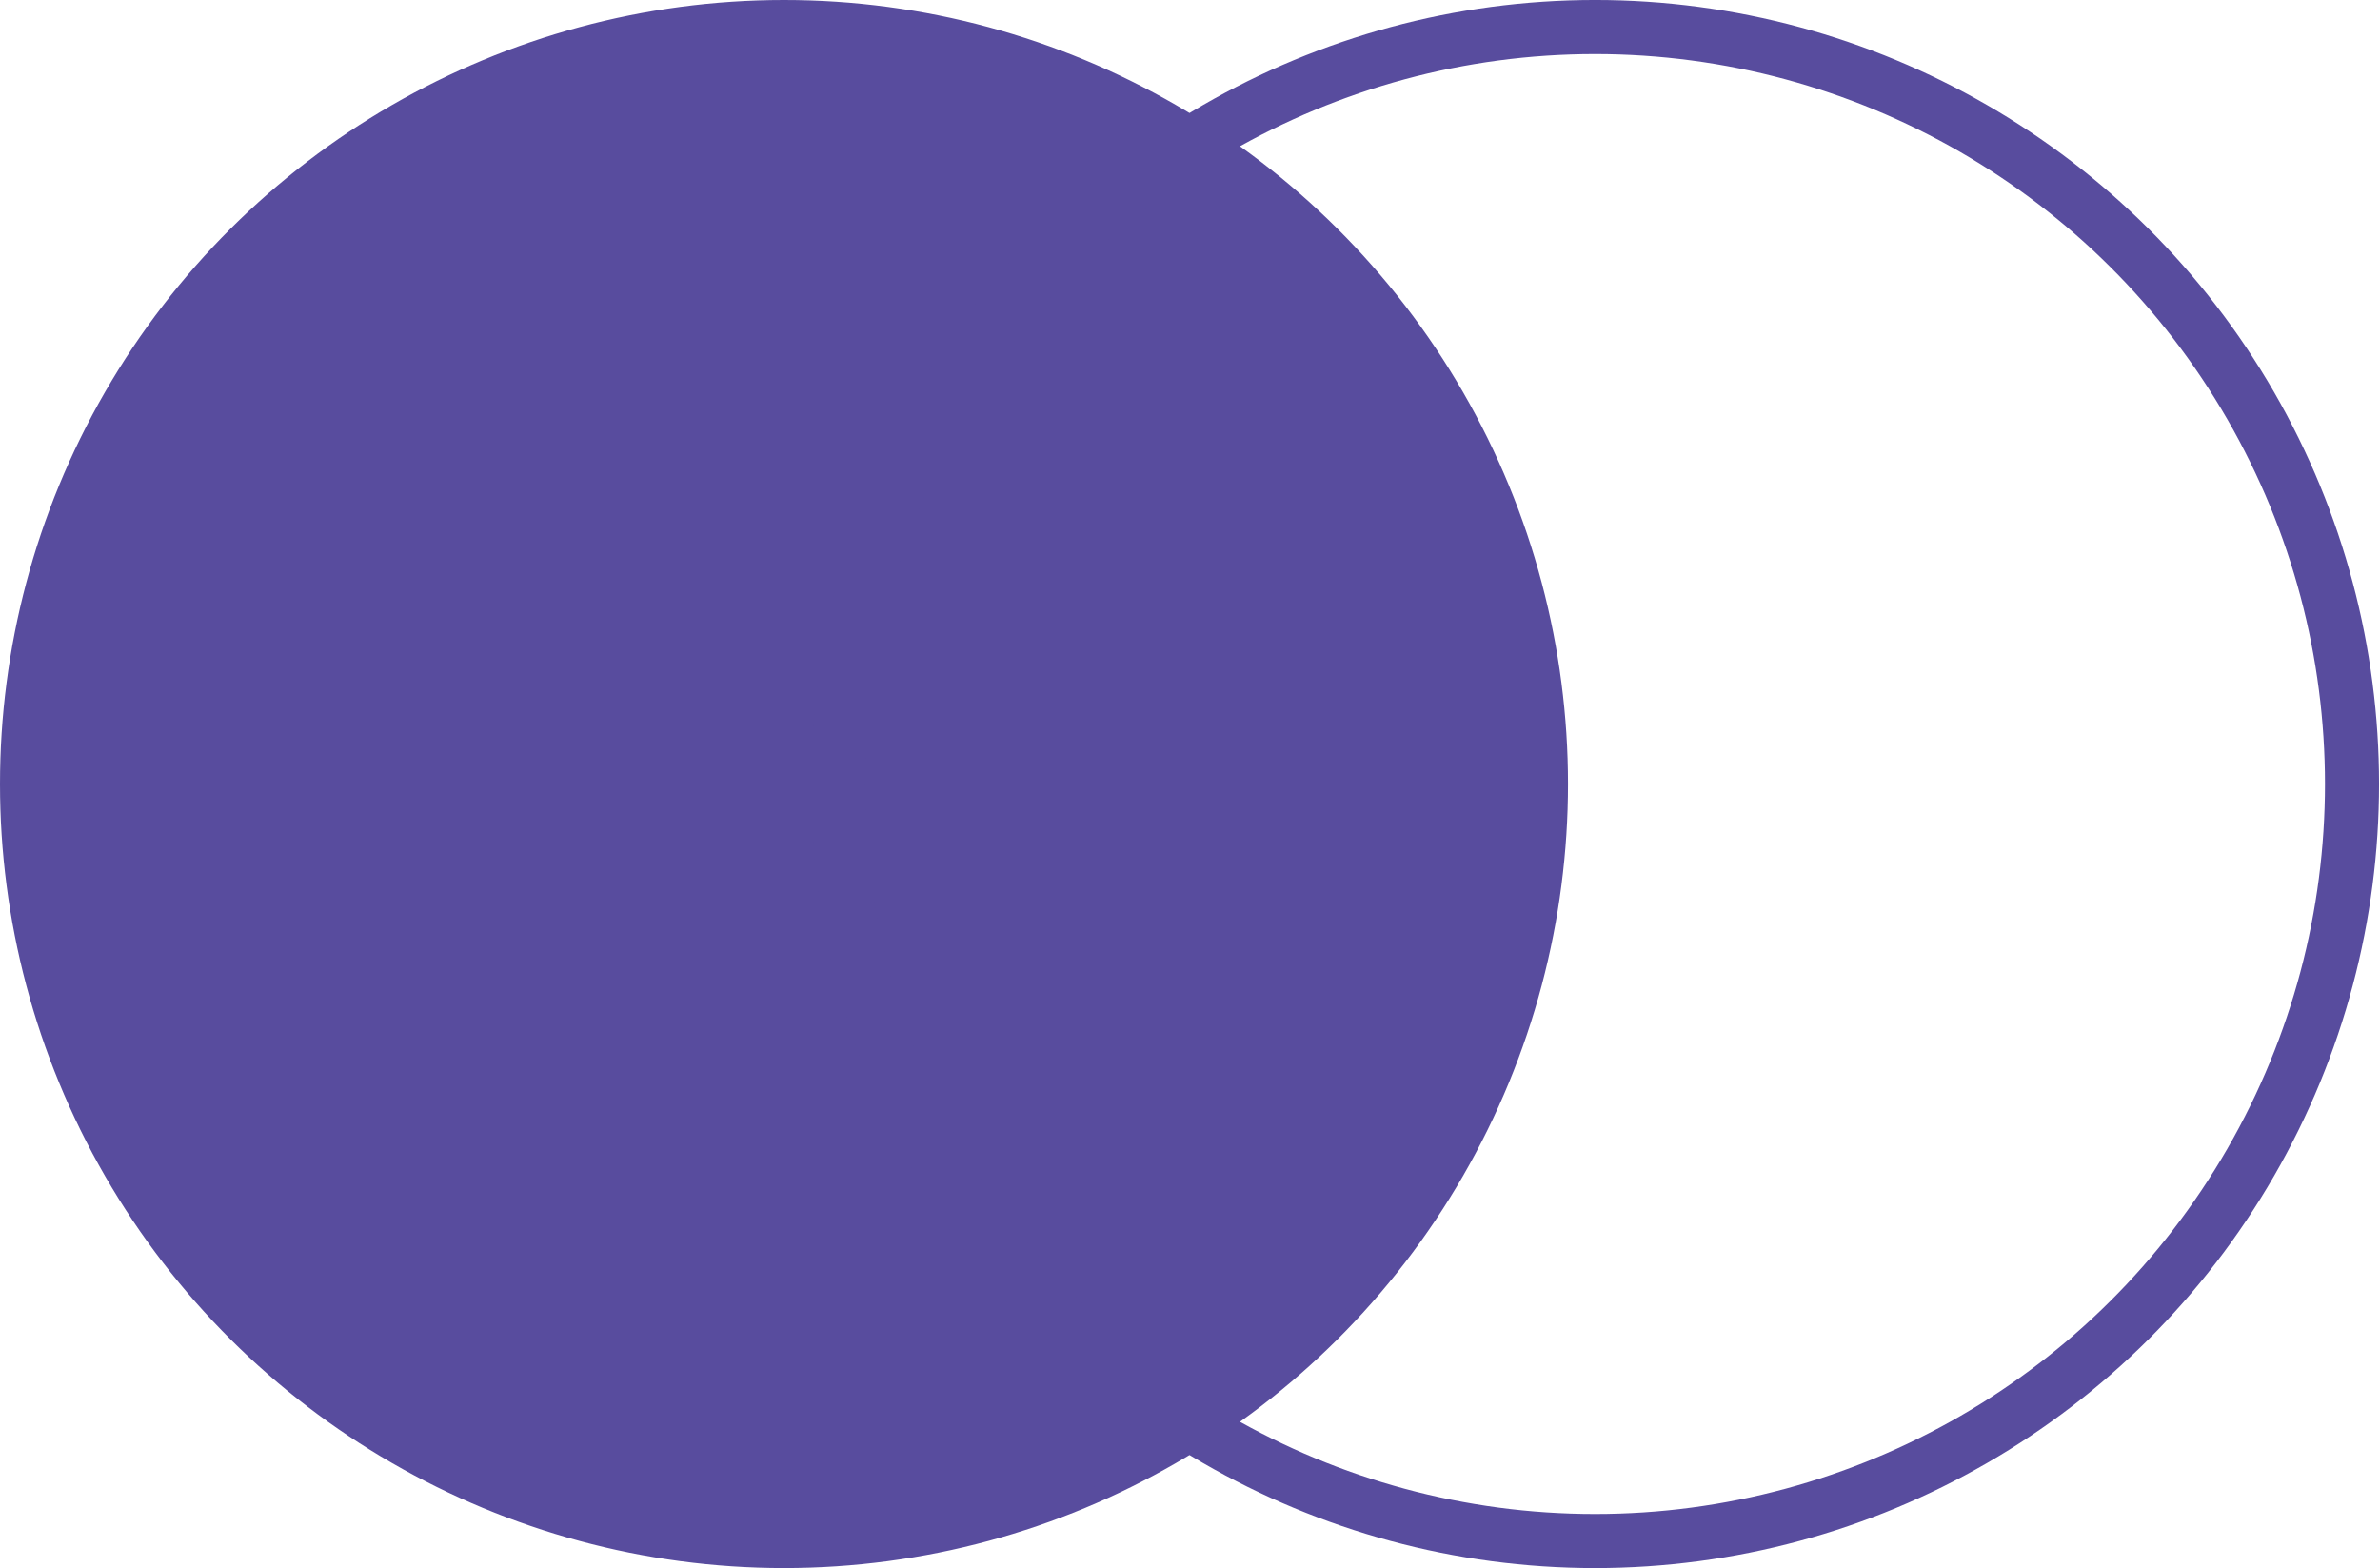 <svg width="85" height="56" viewBox="0 0 85 56" fill="none" xmlns="http://www.w3.org/2000/svg">
<circle cx="28" cy="28" r="27.72" transform="rotate(-90 28 28)" fill="#584C9E" stroke="#584C9E" stroke-width="0.56"/>
<circle cx="56.966" cy="28" r="27.035" transform="rotate(-90 56.966 28)" stroke="#584C9E" stroke-width="1.931"/>
</svg>

